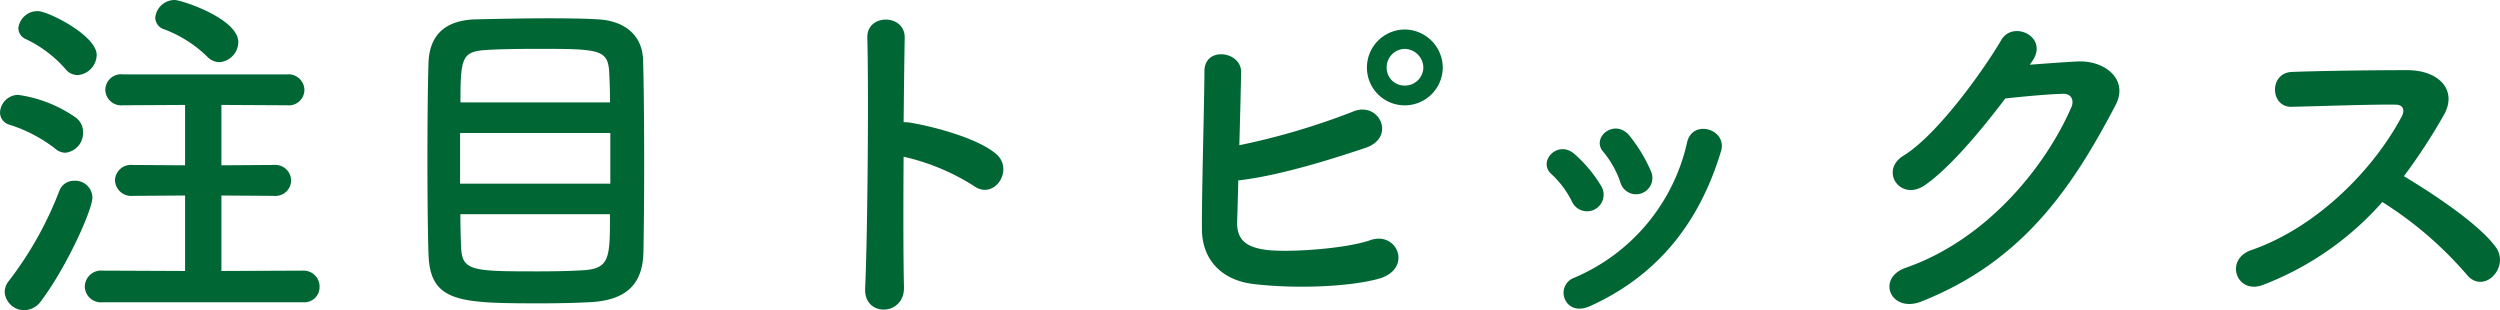 <svg xmlns="http://www.w3.org/2000/svg" width="333.857" height="41.424"><path data-name="パス 181257" d="M29.28 8.304a2.724 2.724 0 002.544-2.688c0-3.12-7.584-5.616-8.5-5.616a2.614 2.614 0 00-2.592 2.352 1.683 1.683 0 001.248 1.584 16.543 16.543 0 015.664 3.6 2.341 2.341 0 001.636.768zm-18.912 1.724a2.76 2.76 0 002.544-2.688c0-2.592-6.48-5.856-7.872-5.856a2.574 2.574 0 00-2.592 2.3 1.637 1.637 0 001.008 1.44 16.358 16.358 0 015.28 3.984 2.084 2.084 0 001.632.82zm30.1 30.336a2.029 2.029 0 002.208-2.064 2.129 2.129 0 00-2.208-2.16l-10.9.048v-10.08l7.008.048a2.087 2.087 0 002.3-2.064 2.113 2.113 0 00-2.3-2.064l-7.008.048v-8.064l8.784.048a2.079 2.079 0 002.3-2.016 2.121 2.121 0 00-2.3-2.112H16.416a2.1 2.1 0 00-2.352 2.064 2.129 2.129 0 002.352 2.064l8.3-.048v8.064l-7.008-.048a2.13 2.13 0 00-2.352 2.064 2.158 2.158 0 002.352 2.064l7.008-.048v10.08l-10.992-.048a2.18 2.18 0 00-2.4 2.112 2.153 2.153 0 002.4 2.112zM8.74 20.396a2.647 2.647 0 002.352-2.736 2.381 2.381 0 00-1.056-2.016 17.718 17.718 0 00-7.632-2.976 2.462 2.462 0 00-2.4 2.352 1.7 1.7 0 001.248 1.632 19.457 19.457 0 016.144 3.216 2.091 2.091 0 001.34.532zm-3.168 19.68c3.408-4.56 6.768-12.1 6.768-13.68a2.283 2.283 0 00-2.4-2.256 2.075 2.075 0 00-2.016 1.344 47.48 47.48 0 01-6.72 12 2.427 2.427 0 00-.58 1.492 2.621 2.621 0 002.592 2.452 2.85 2.85 0 002.352-1.348zm80.352-6.24c.048-2.4.1-6.912.1-11.664 0-5.424-.048-11.136-.144-14.208-.144-3.5-2.736-5.184-5.952-5.376-1.536-.1-3.984-.144-6.576-.144-3.792 0-7.968.1-9.936.144-3.84.144-6.048 1.968-6.192 5.76-.1 3.168-.144 8.16-.144 13.008 0 4.9.048 9.7.144 12.576.192 6.48 4.176 6.576 15.072 6.576 2.208 0 4.416-.048 6.288-.144 4.648-.188 7.192-2.06 7.336-6.524zm-24.432-20.16c0-6 .192-6.816 3.552-7.008 1.536-.1 4.032-.144 6.672-.144 8.4 0 9.5.048 9.648 3.264.048 1.008.1 2.352.1 3.888zm20.012 10.852H61.44V17.76h20.064zm-.048 4.08c0 5.856 0 7.3-3.7 7.488-1.584.1-3.792.144-5.952.144-8.736 0-10.128-.048-10.224-3.264a97.215 97.215 0 01-.1-4.368zm39.216-7.68a29.753 29.753 0 019.36 3.888c2.736 2.016 5.472-2.16 2.976-4.272-2.592-2.208-8.832-3.744-11.52-4.176a4.936 4.936 0 00-.816-.048c.048-4.7.1-8.88.144-11.232.1-3.264-5.088-3.312-4.992-.048.192 6.912.048 25.728-.288 33.5-.192 3.84 5.28 3.7 5.184-.192s-.096-10.796-.048-17.42zm72-11.9a5.122 5.122 0 00-5.088-5.088 5.081 5.081 0 00-5.04 5.088 5.039 5.039 0 005.04 5.04 5.081 5.081 0 005.088-5.04zM165.36 24.096c5.472-.624 12.48-2.832 17.04-4.368 4.128-1.44 1.728-6.336-1.776-4.8a93.989 93.989 0 01-15.12 4.464c.1-3.552.192-7.152.24-9.744.048-2.832-4.9-3.5-4.9-.144-.04 5.712-.38 16.416-.332 21.216.048 3.936 2.592 6.672 6.816 7.2 5.04.624 12.384.48 16.7-.672 4.7-1.248 2.64-6.432-1.008-5.184-3.408 1.2-11.184 1.68-13.968 1.3-2.88-.384-3.936-1.536-3.84-3.888.052-1.348.1-3.268.148-5.38zm24.72-15.068a2.459 2.459 0 01-2.5 2.4 2.377 2.377 0 01-2.4-2.4 2.459 2.459 0 012.4-2.5 2.542 2.542 0 012.5 2.5zm30.384 13.82a20.571 20.571 0 00-2.88-4.752c-1.968-2.352-5.184.288-3.456 2.208a12.706 12.706 0 012.256 4.032 2.179 2.179 0 104.08-1.488zm-8.16 18.048c9.456-4.268 14.784-11.616 17.52-20.688.912-2.928-3.744-4.368-4.512-1.248a25.7 25.7 0 01-15.12 18.144 2.13 2.13 0 00-1.2 2.88c.48 1.056 1.68 1.632 3.312.912zm1.536-16.032a18.109 18.109 0 00-3.552-4.272c-2.256-2.016-5.04 1.008-3.072 2.688a12.562 12.562 0 012.736 3.7 2.215 2.215 0 103.888-2.116zm57.552-16.7c2.256-3.216-2.544-5.52-4.128-2.832-2.208 3.788-8.448 12.62-13.06 15.452-3.26 2.016-.428 6.144 2.788 3.984 3.312-2.256 7.536-7.3 10.8-11.616 2.16-.24 5.664-.576 7.68-.624 1.152-.048 1.536.864 1.152 1.776-3.552 8.16-11.472 17.76-22.128 21.456-3.984 1.392-2.016 6.1 2.064 4.512 13.488-5.328 20.112-15.072 25.968-26.256 1.776-3.408-1.44-6-5.136-5.808-1.92.1-4.272.288-6.336.432zm46.752 18.812a49.936 49.936 0 0111.232 9.652c2.256 2.832 5.856-.912 3.936-3.6-2.208-3.072-8.3-7.1-12.288-9.5a76.814 76.814 0 005.328-8.16c1.872-3.264-.576-6-4.9-6-4.848 0-11.9.1-15.408.24-3.072.144-2.88 4.752 0 4.656 4.224-.1 10.848-.336 13.872-.288 1.056 0 1.248.768.816 1.584-3.788 7.144-11.372 14.824-20.108 17.848-3.6 1.248-1.968 5.952 1.536 4.656a40.55 40.55 0 0015.984-11.088z" fill="#063"/></svg>